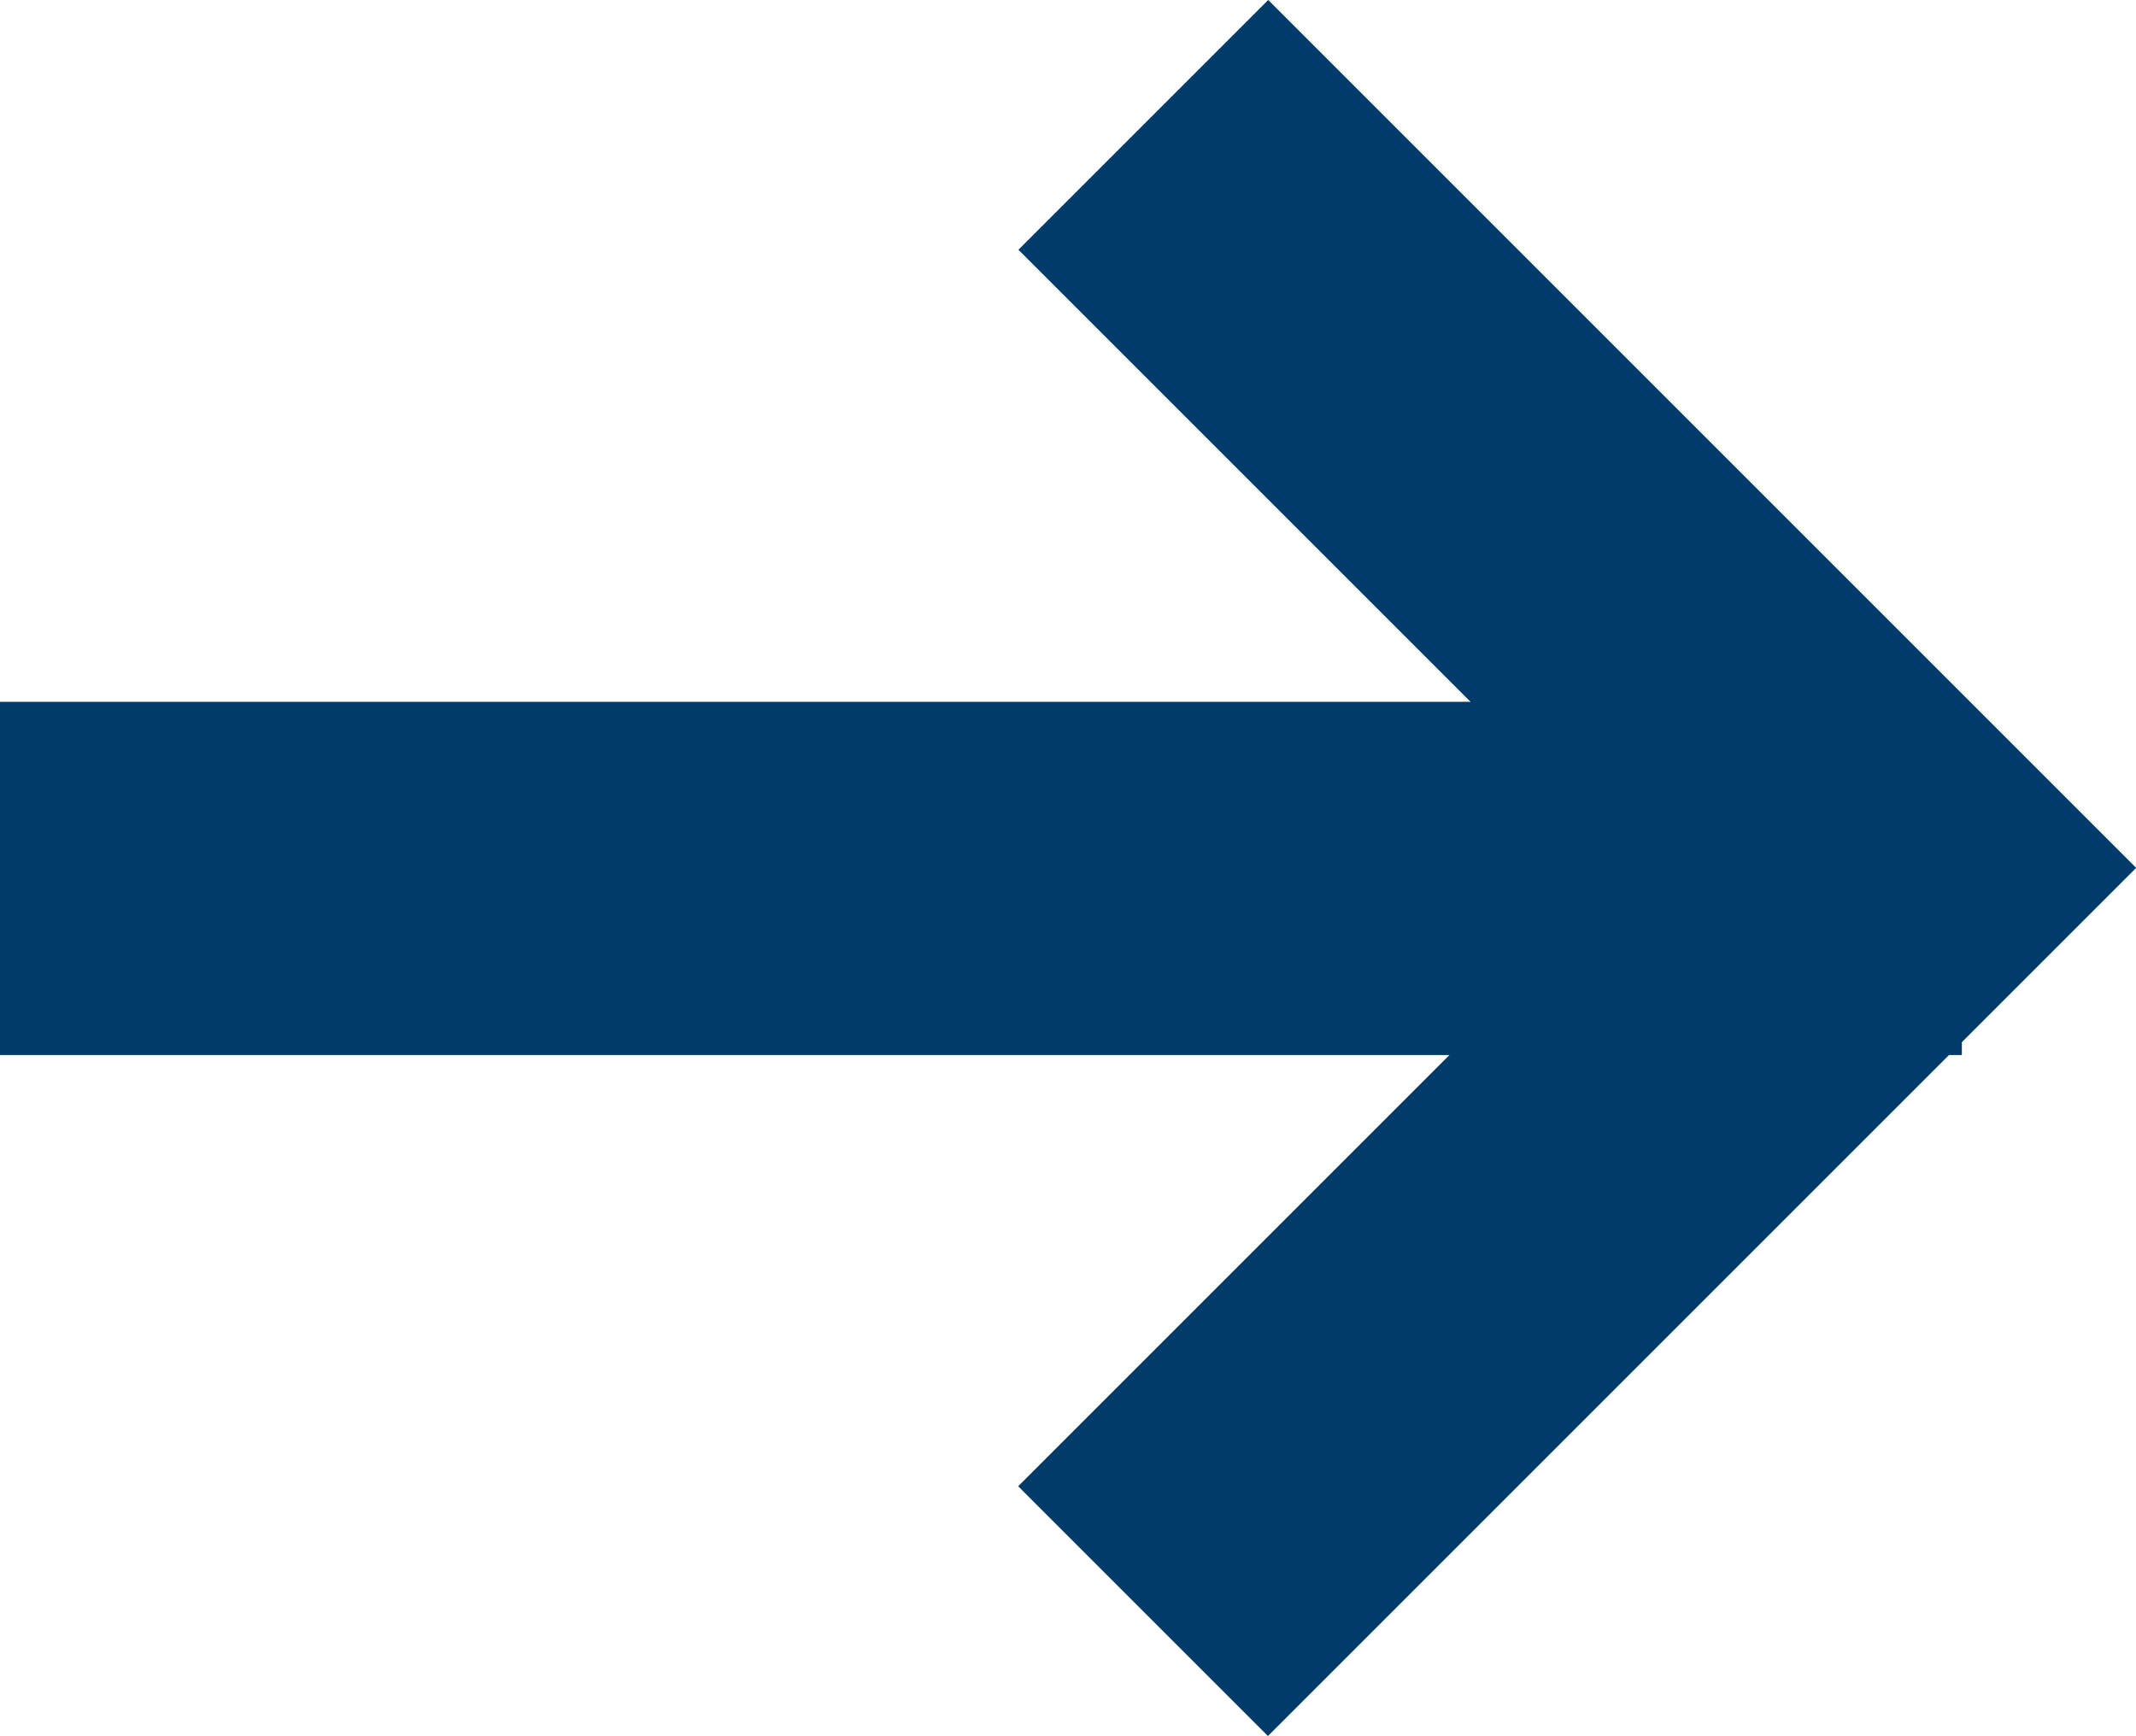 <svg xmlns="http://www.w3.org/2000/svg" width="12.094" height="9.83" viewBox="0 0 12.094 9.83">
  <g id="グループ_8015" data-name="グループ 8015" transform="translate(0 0.707)">
    <path id="パス_28638" data-name="パス 28638" d="M0,0V5.952H5.95" transform="translate(6.472 8.416) rotate(-135)" fill="none" stroke="#003b69" stroke-width="2"/>
    <path id="パス_28642" data-name="パス 28642" d="M338.656,1773.762H327.548" transform="translate(-327.548 -1769.495)" fill="none" stroke="#003b69" stroke-width="2"/>
  </g>
</svg>
